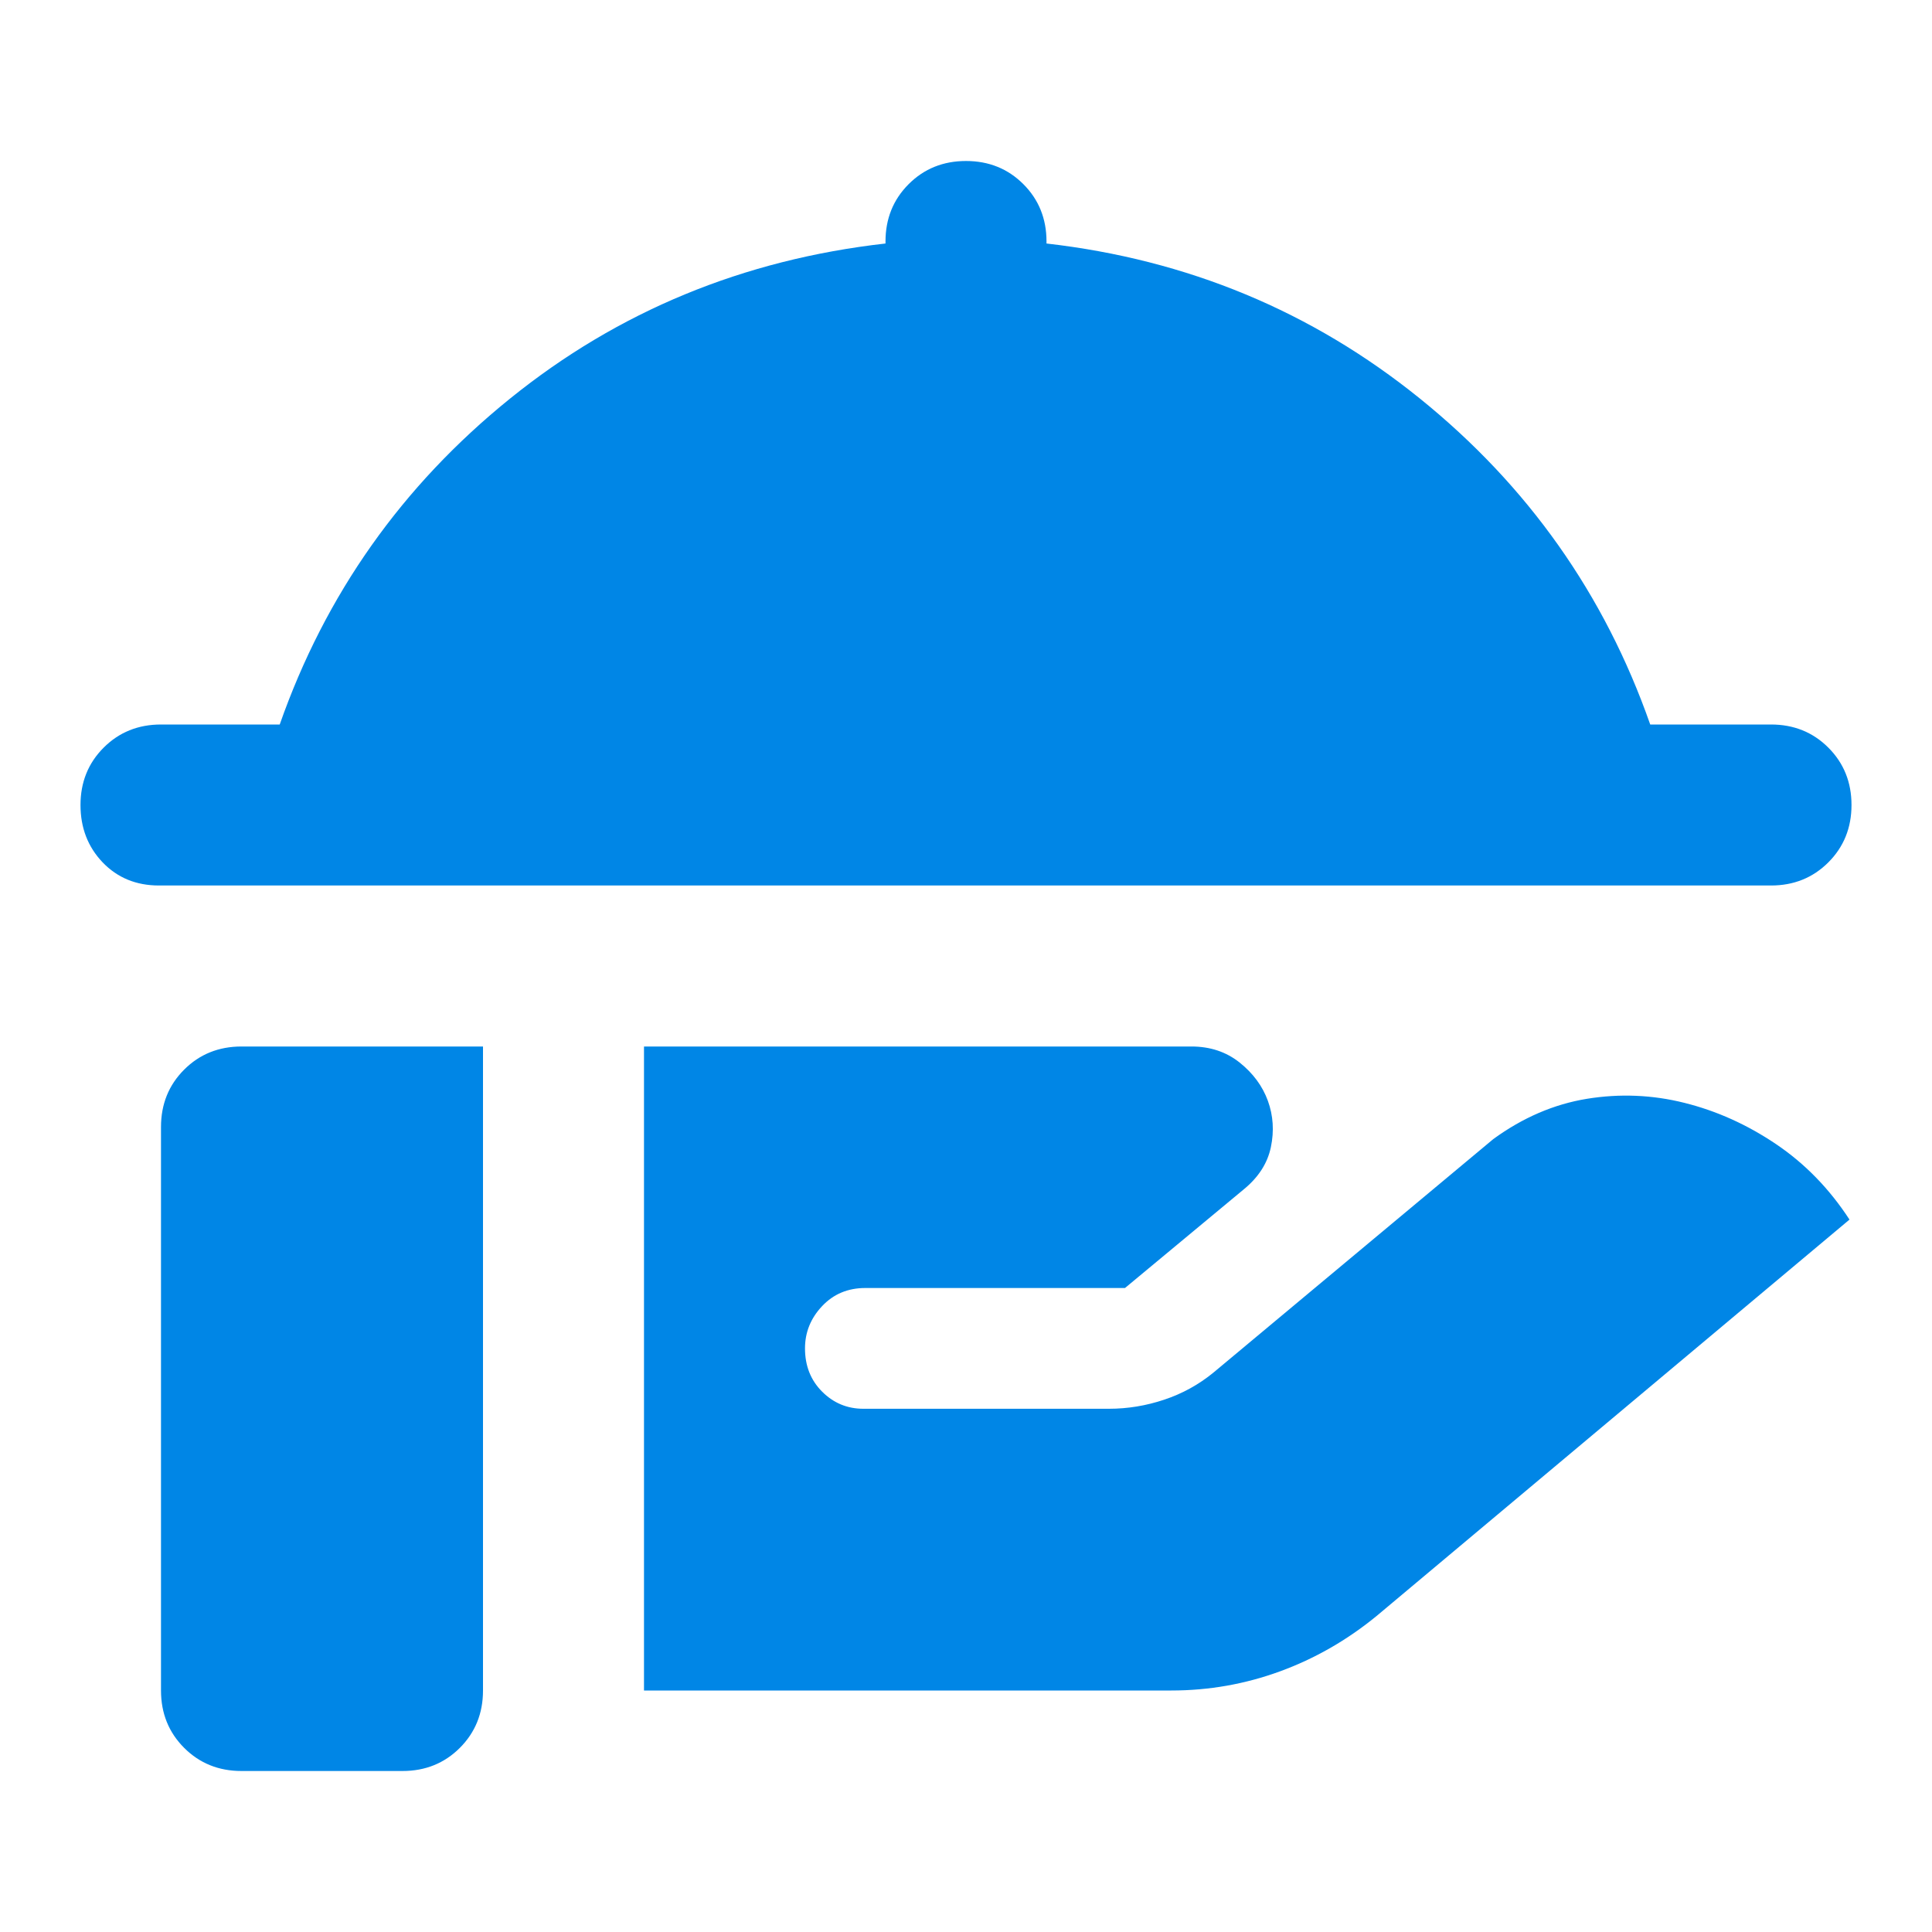 <svg width="51" height="51" viewBox="0 0 51 51" fill="none" xmlns="http://www.w3.org/2000/svg">
<mask id="mask0_4864_443" style="mask-type:alpha" maskUnits="userSpaceOnUse" x="0" y="0" width="51" height="51">
<rect width="51" height="51" fill="#D9D9D9"/>
</mask>
<g mask="url(#mask0_4864_443)">
<path d="M4.197 23.375C3.595 23.375 3.099 23.171 2.709 22.764C2.32 22.357 2.125 21.852 2.125 21.25C2.125 20.648 2.329 20.143 2.736 19.736C3.143 19.329 3.648 19.125 4.25 19.125H7.384C8.589 15.69 10.616 12.821 13.467 10.519C16.318 8.217 19.621 6.853 23.375 6.428V6.375C23.375 5.773 23.579 5.268 23.986 4.861C24.393 4.454 24.898 4.25 25.5 4.25C26.102 4.25 26.607 4.454 27.014 4.861C27.421 5.268 27.625 5.773 27.625 6.375V6.428C31.344 6.853 34.629 8.217 37.48 10.519C40.331 12.821 42.358 15.69 43.562 19.125H46.75C47.352 19.125 47.857 19.329 48.264 19.736C48.671 20.143 48.875 20.648 48.875 21.25C48.875 21.852 48.671 22.357 48.264 22.764C47.857 23.171 47.352 23.375 46.75 23.375H4.197ZM17 44.625V27.625H31.45C31.946 27.625 32.371 27.767 32.725 28.05C33.079 28.333 33.327 28.67 33.469 29.059C33.61 29.449 33.637 29.856 33.548 30.281C33.46 30.706 33.221 31.078 32.831 31.397L29.697 34H22.844C22.383 34 22.003 34.159 21.702 34.478C21.401 34.797 21.25 35.169 21.25 35.594C21.25 36.054 21.401 36.435 21.702 36.736C22.003 37.037 22.366 37.188 22.791 37.188H29.272C29.768 37.188 30.255 37.108 30.733 36.948C31.211 36.789 31.645 36.55 32.034 36.231L39.419 30.069C40.198 29.502 41.021 29.148 41.889 29.006C42.757 28.865 43.616 28.9 44.466 29.113C45.316 29.325 46.121 29.688 46.883 30.202C47.644 30.715 48.291 31.379 48.822 32.194L36.337 42.659C35.558 43.297 34.708 43.784 33.788 44.12C32.867 44.457 31.91 44.625 30.919 44.625H17ZM6.375 46.75C5.773 46.75 5.268 46.546 4.861 46.139C4.454 45.732 4.25 45.227 4.25 44.625V29.75C4.25 29.148 4.454 28.643 4.861 28.236C5.268 27.829 5.773 27.625 6.375 27.625H12.75V44.625C12.75 45.227 12.546 45.732 12.139 46.139C11.732 46.546 11.227 46.75 10.625 46.75H6.375Z" fill="#0086E6"/>
</g>
</svg>
